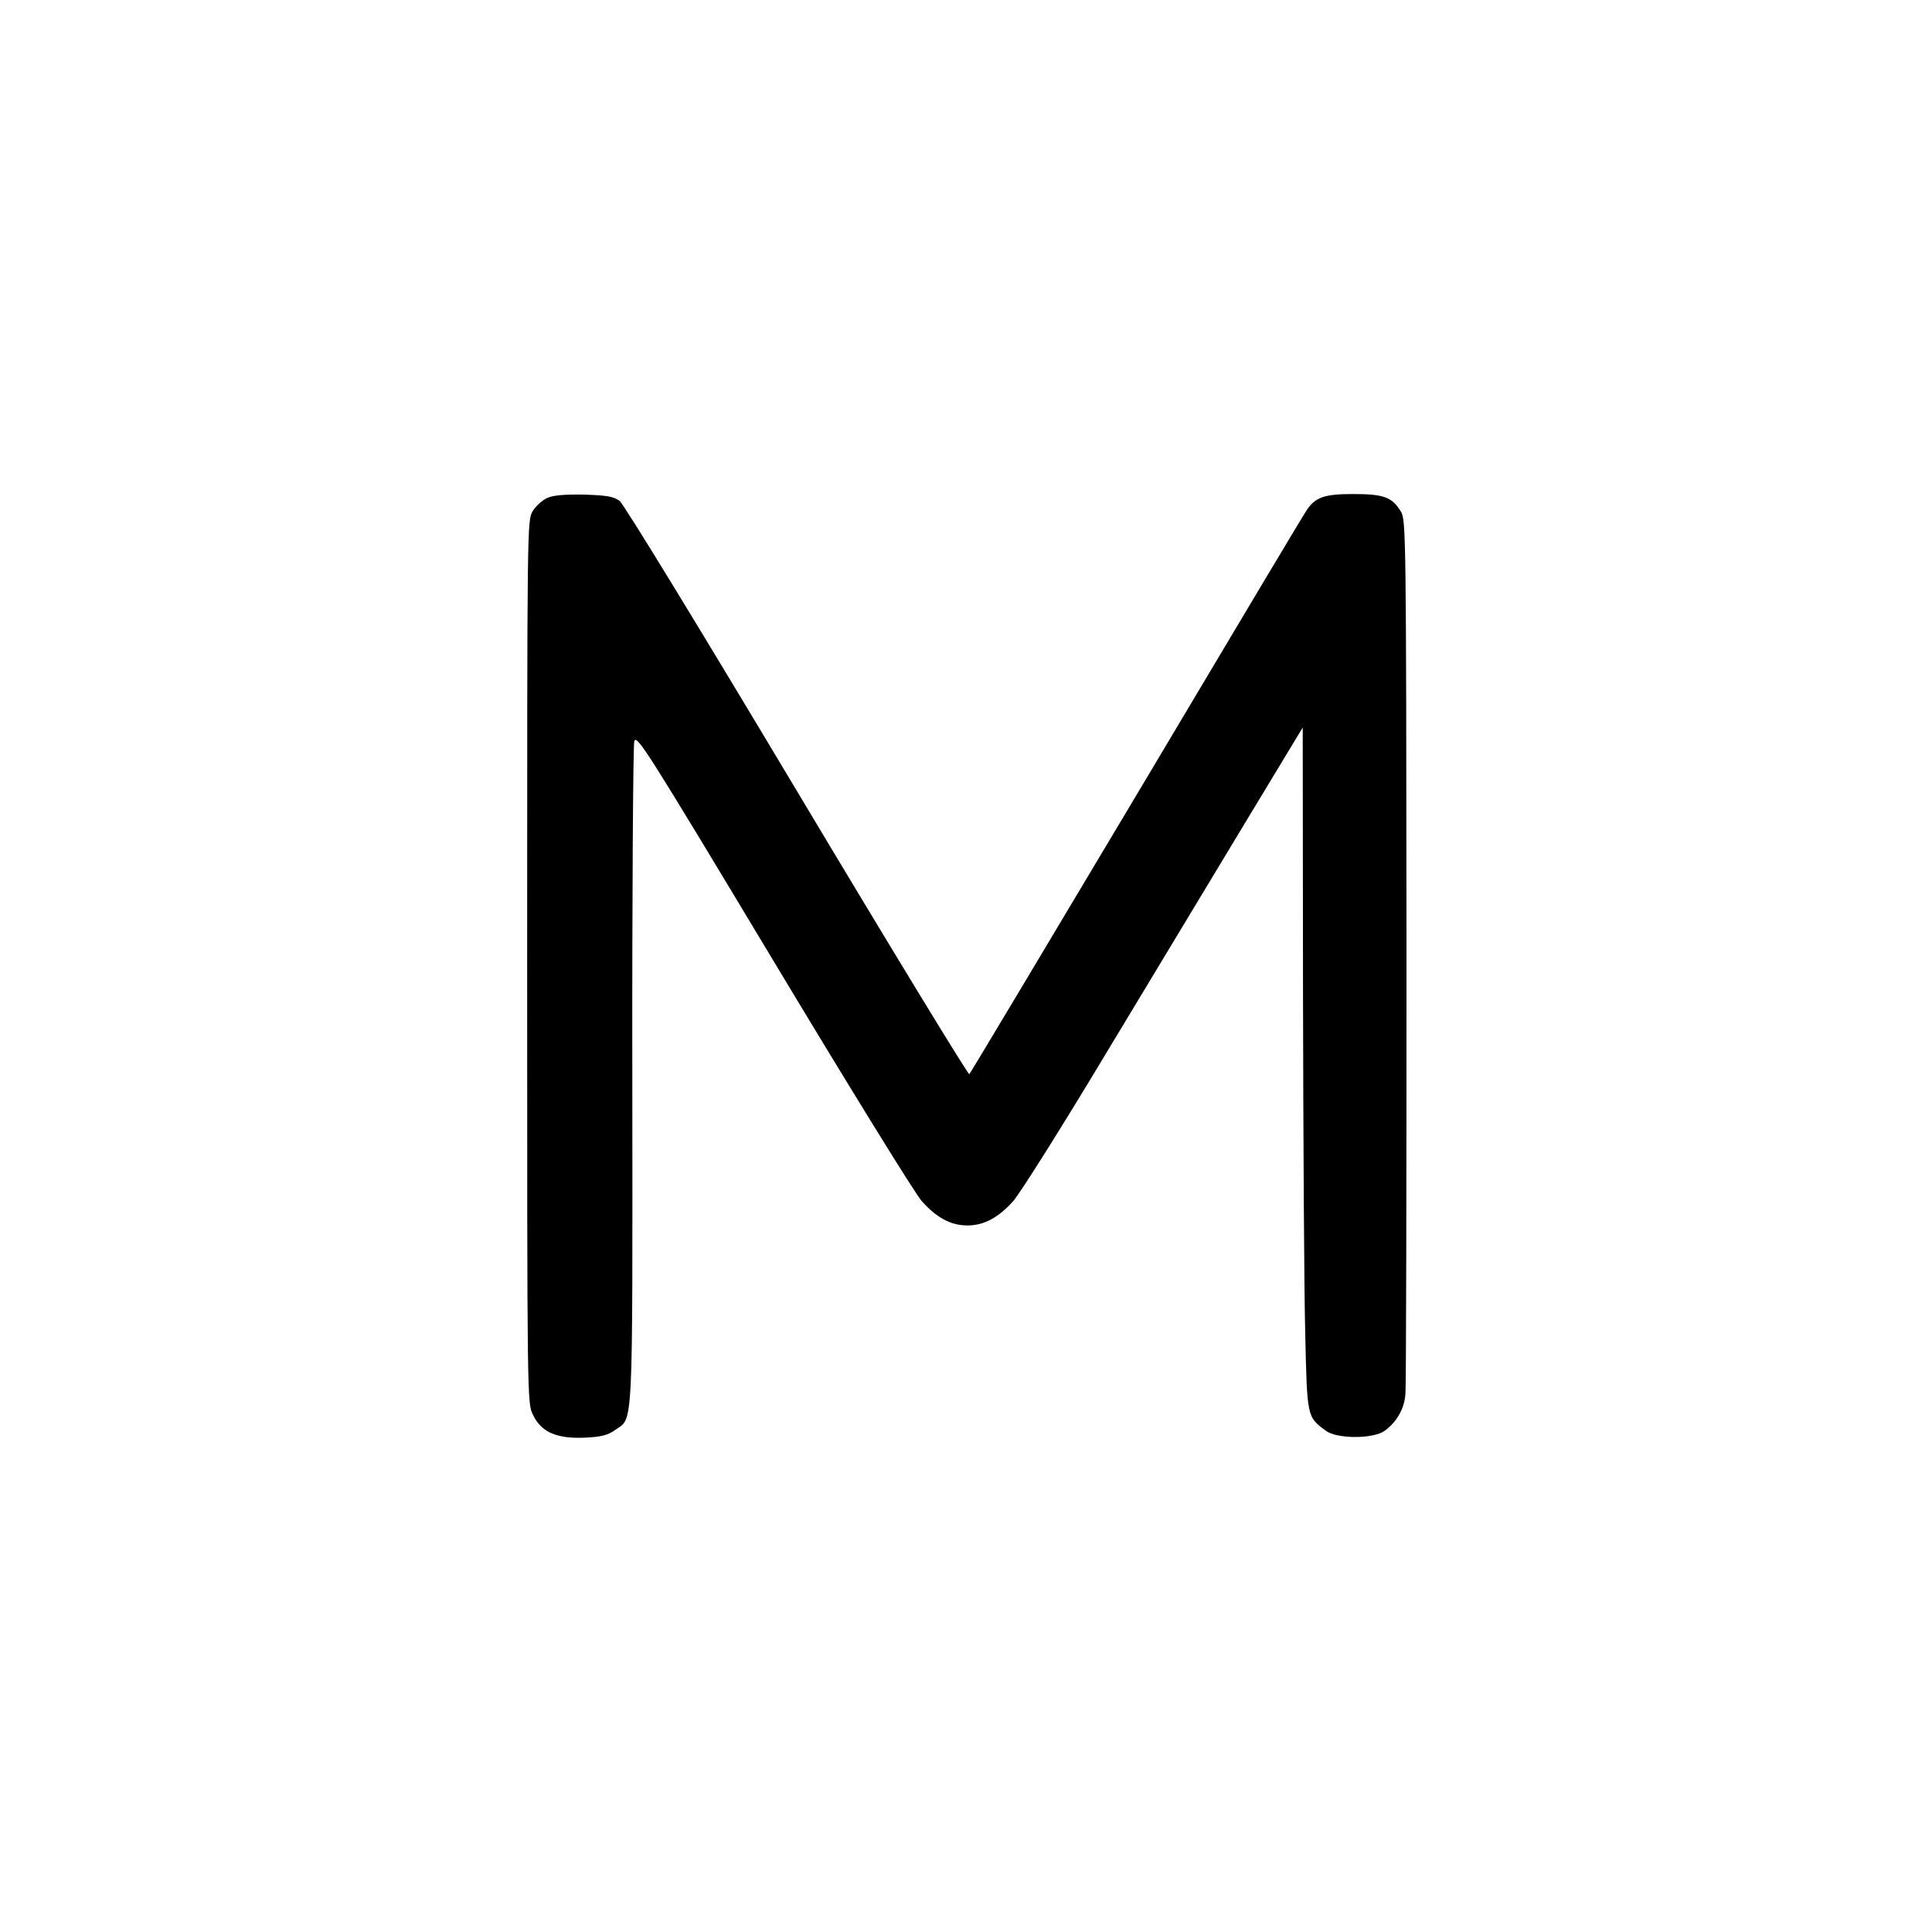 <?xml version="1.0" standalone="no"?>
<!DOCTYPE svg PUBLIC "-//W3C//DTD SVG 20010904//EN"
 "http://www.w3.org/TR/2001/REC-SVG-20010904/DTD/svg10.dtd">
<svg version="1.0" xmlns="http://www.w3.org/2000/svg"
 width="700pt" height="700pt" viewBox="0 0 700 700"
 preserveAspectRatio="xMidYMid meet">
<g transform="translate(0,700) scale(0.1,-0.1)"
fill="#000000" stroke="none">
<path d="M1983 5196 c-18 -8 -42 -30 -53 -48 -20 -33 -20 -46 -20 -1632 0
-1595 0 -1600 21 -1642 30 -63 85 -87 187 -83 62 3 84 9 111 28 66 47 63 -28
62 1280 -1 652 3 1199 7 1215 8 28 45 -31 503 -793 272 -453 514 -845 538
-872 54 -61 106 -89 166 -89 60 0 112 28 166 88 24 27 178 271 341 543 164
272 390 647 503 834 l205 339 1 -954 c1 -525 4 -1082 8 -1237 7 -310 6 -306
75 -357 40 -30 172 -30 213 0 44 32 71 80 75 132 3 26 4 749 4 1607 -1 1510
-2 1561 -20 1591 -32 53 -62 64 -173 64 -103 0 -136 -11 -167 -56 -8 -10 -284
-473 -615 -1029 -331 -555 -605 -1013 -609 -1017 -4 -3 -285 458 -624 1025
-352 589 -628 1041 -643 1052 -22 16 -44 20 -128 23 -72 1 -111 -2 -134 -12z"/>
</g>
</svg>
